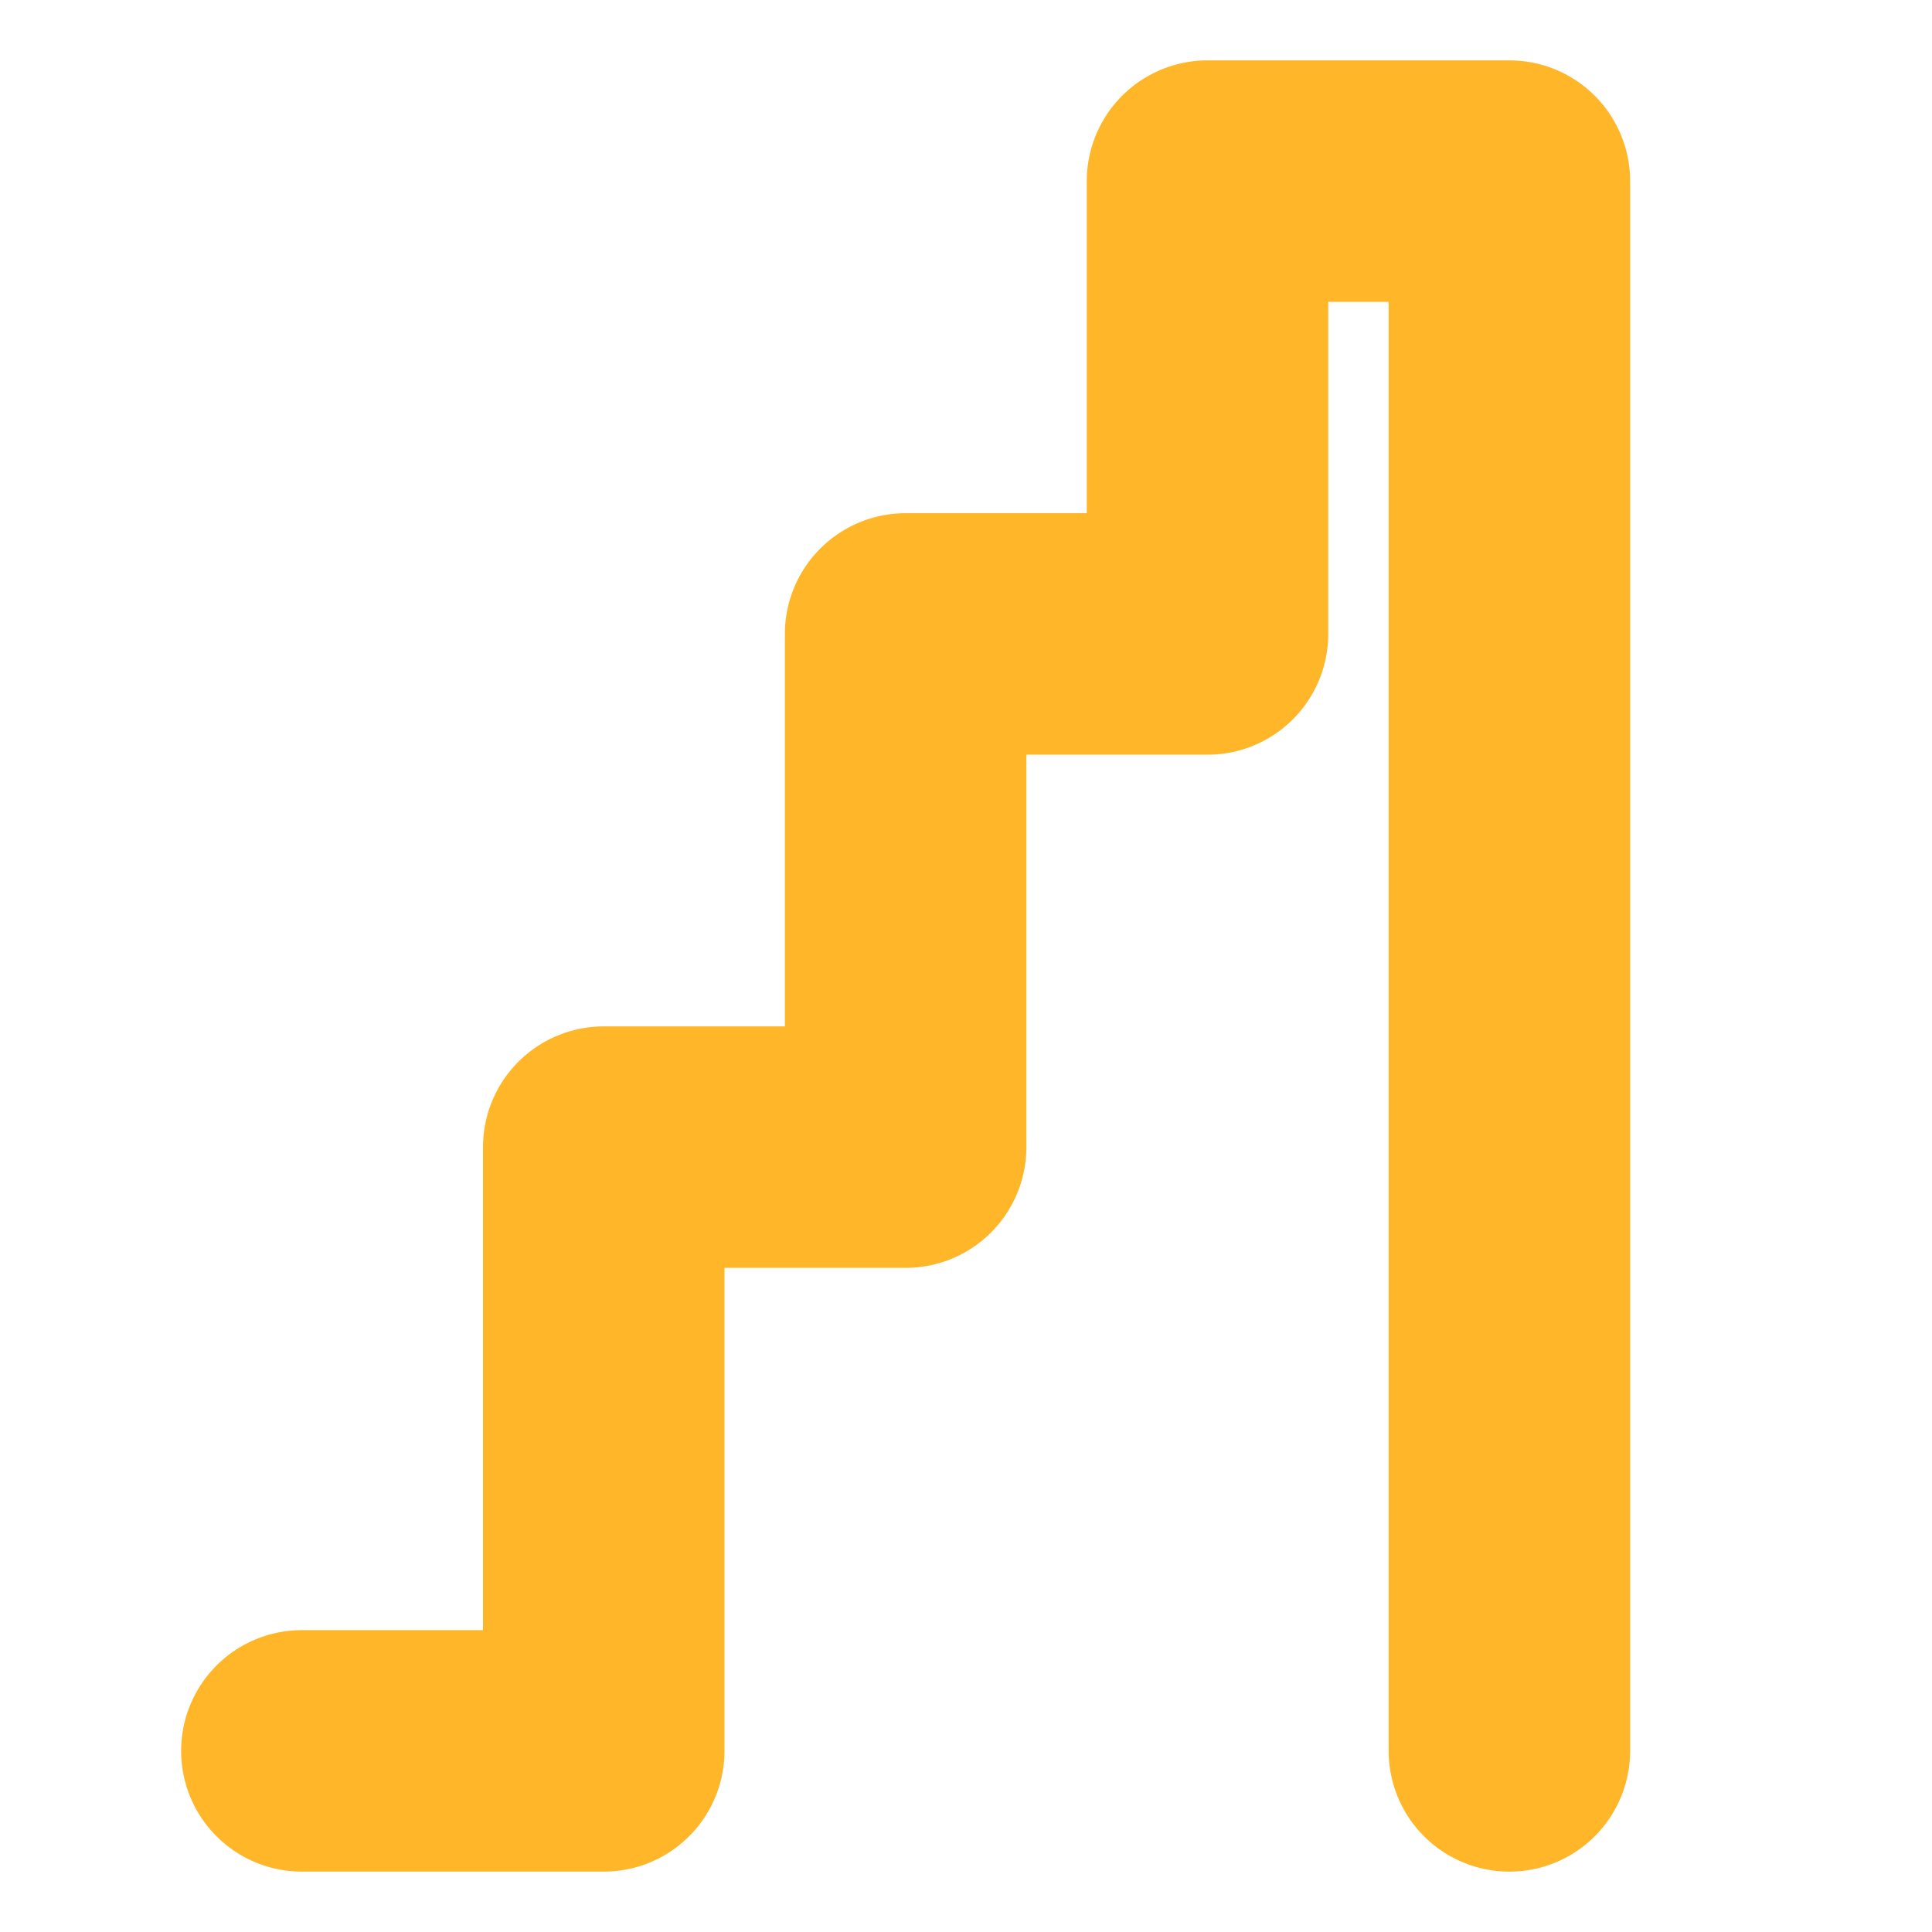 <?xml version="1.0" encoding="UTF-8"?> <svg xmlns="http://www.w3.org/2000/svg" width="1200" height="1200" viewBox="0 0 1200 1200" fill="none"><path d="M187.5 1087.5H375V712.5H562.5V393.75H750V112.5H937.5V1087.5" stroke="#FFB628" stroke-width="150" stroke-linecap="round" stroke-linejoin="round"></path></svg> 
